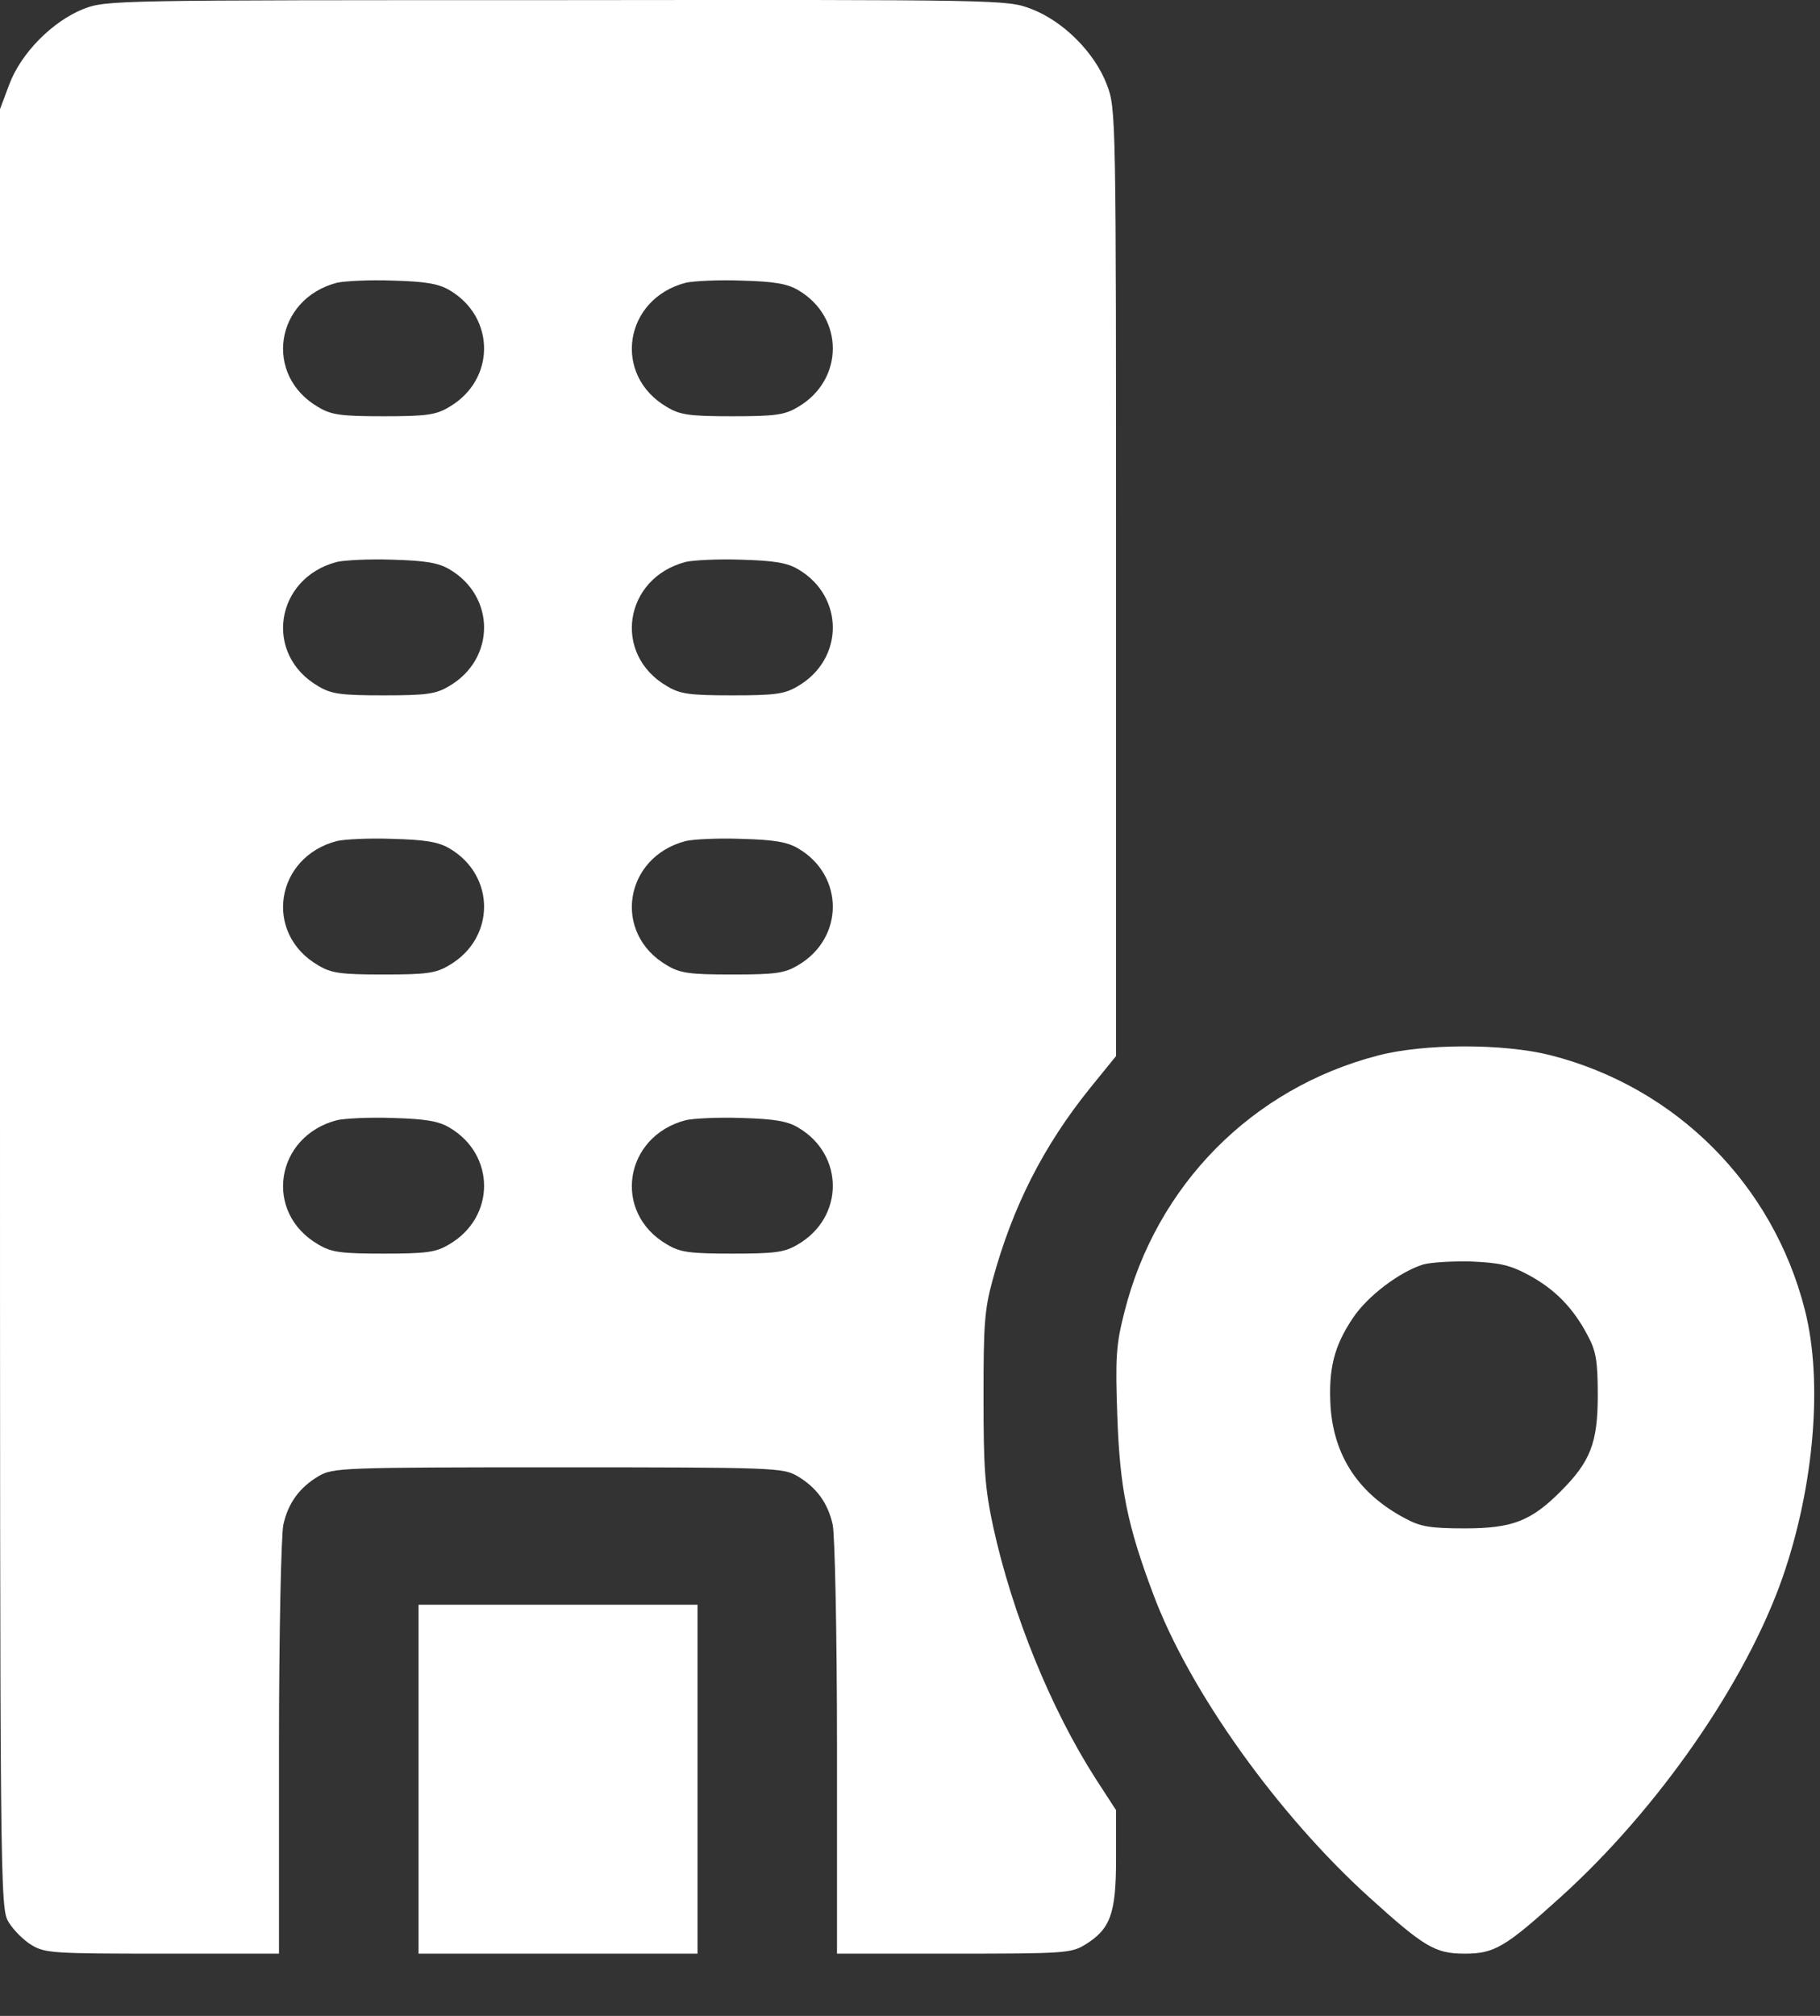 <svg width="28" height="31" viewBox="0 0 28 31" fill="none" xmlns="http://www.w3.org/2000/svg">
<rect x="0" y="0" width="28" height="31" fill="#333333" stroke="none"/>
<path d="M1.288 0.136C0.812 0.324 0.322 0.814 0.141 1.303L0 1.679V15.509C0 29.191 0 29.339 0.134 29.56C0.208 29.681 0.362 29.835 0.483 29.909C0.691 30.036 0.825 30.043 2.502 30.043H4.292V26.87C4.292 25.133 4.326 23.584 4.36 23.443C4.433 23.114 4.608 22.873 4.903 22.699C5.124 22.571 5.252 22.564 8.585 22.564C11.918 22.564 12.046 22.571 12.267 22.699C12.562 22.873 12.737 23.114 12.81 23.443C12.844 23.584 12.877 25.133 12.877 26.87V30.043H14.675C16.345 30.043 16.479 30.036 16.687 29.909C17.083 29.667 17.17 29.433 17.17 28.587V27.836L16.861 27.36C16.171 26.287 15.574 24.825 15.278 23.47C15.151 22.88 15.131 22.564 15.131 21.491C15.131 20.385 15.144 20.143 15.272 19.68C15.58 18.554 16.05 17.628 16.767 16.736L17.17 16.24V8.956C17.17 1.739 17.17 1.672 17.029 1.303C16.841 0.807 16.358 0.324 15.862 0.136C15.493 -0.005 15.426 -0.005 8.565 0.002C1.771 0.002 1.637 0.002 1.288 0.136ZM6.915 4.462C7.626 4.878 7.626 5.844 6.908 6.26C6.707 6.381 6.559 6.401 5.902 6.401C5.245 6.401 5.097 6.381 4.896 6.26C4.051 5.77 4.232 4.596 5.184 4.348C5.299 4.322 5.688 4.301 6.043 4.315C6.539 4.328 6.747 4.362 6.915 4.462ZM12.28 4.462C12.991 4.878 12.991 5.844 12.274 6.26C12.073 6.381 11.925 6.401 11.268 6.401C10.61 6.401 10.463 6.381 10.262 6.26C9.417 5.77 9.598 4.596 10.55 4.348C10.664 4.322 11.053 4.301 11.409 4.315C11.905 4.328 12.113 4.362 12.28 4.462ZM6.915 8.755C7.626 9.171 7.626 10.136 6.908 10.552C6.707 10.673 6.559 10.693 5.902 10.693C5.245 10.693 5.097 10.673 4.896 10.552C4.051 10.063 4.232 8.889 5.184 8.641C5.299 8.614 5.688 8.594 6.043 8.607C6.539 8.621 6.747 8.654 6.915 8.755ZM12.28 8.755C12.991 9.171 12.991 10.136 12.274 10.552C12.073 10.673 11.925 10.693 11.268 10.693C10.61 10.693 10.463 10.673 10.262 10.552C9.417 10.063 9.598 8.889 10.55 8.641C10.664 8.614 11.053 8.594 11.409 8.607C11.905 8.621 12.113 8.654 12.28 8.755ZM6.915 13.047C7.626 13.463 7.626 14.429 6.908 14.845C6.707 14.966 6.559 14.986 5.902 14.986C5.245 14.986 5.097 14.966 4.896 14.845C4.051 14.355 4.232 13.181 5.184 12.933C5.299 12.906 5.688 12.886 6.043 12.9C6.539 12.913 6.747 12.947 6.915 13.047ZM12.28 13.047C12.991 13.463 12.991 14.429 12.274 14.845C12.073 14.966 11.925 14.986 11.268 14.986C10.61 14.986 10.463 14.966 10.262 14.845C9.417 14.355 9.598 13.181 10.55 12.933C10.664 12.906 11.053 12.886 11.409 12.9C11.905 12.913 12.113 12.947 12.28 13.047ZM6.915 17.34C7.626 17.756 7.626 18.721 6.908 19.137C6.707 19.258 6.559 19.278 5.902 19.278C5.245 19.278 5.097 19.258 4.896 19.137C4.051 18.648 4.232 17.474 5.184 17.226C5.299 17.199 5.688 17.179 6.043 17.192C6.539 17.206 6.747 17.239 6.915 17.34ZM12.28 17.34C12.991 17.756 12.991 18.721 12.274 19.137C12.073 19.258 11.925 19.278 11.268 19.278C10.61 19.278 10.463 19.258 10.262 19.137C9.417 18.648 9.598 17.474 10.55 17.226C10.664 17.199 11.053 17.179 11.409 17.192C11.905 17.206 12.113 17.239 12.28 17.34Z" fill="white"/>
<path d="M21.194 16.233C19.262 16.736 17.787 18.225 17.297 20.183C17.17 20.68 17.157 20.874 17.19 21.793C17.23 22.893 17.344 23.456 17.74 24.509C18.297 26.005 19.658 27.903 21.067 29.178C21.912 29.942 22.079 30.043 22.535 30.043C22.992 30.043 23.159 29.942 24.004 29.178C25.507 27.823 26.861 25.871 27.425 24.255C27.908 22.866 28.049 21.243 27.767 20.143C27.277 18.212 25.782 16.716 23.85 16.226C23.132 16.045 21.905 16.045 21.194 16.233ZM23.528 19.613C23.924 19.828 24.206 20.116 24.427 20.539C24.554 20.774 24.581 20.928 24.581 21.458C24.581 22.189 24.467 22.477 24.011 22.933C23.555 23.39 23.267 23.503 22.535 23.503C22.006 23.503 21.851 23.477 21.617 23.349C20.906 22.974 20.523 22.397 20.47 21.632C20.436 21.055 20.523 20.7 20.812 20.271C21.033 19.935 21.529 19.56 21.892 19.446C22.006 19.412 22.341 19.392 22.636 19.399C23.079 19.419 23.233 19.453 23.528 19.613Z" fill="white"/>
<path d="M6.439 27.36V30.043H8.585H10.731V27.36V24.677H8.585H6.439V27.36Z" fill="white"/>
</svg>
